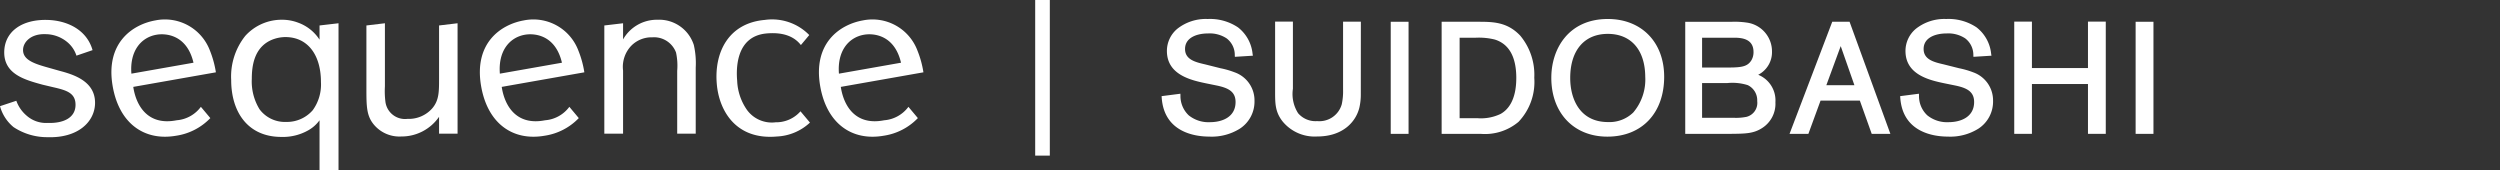 <svg xmlns="http://www.w3.org/2000/svg" xmlns:xlink="http://www.w3.org/1999/xlink" width="323" height="22" viewBox="0 0 323 22">
  <rect x="0" y="0" width="323" height="22" fill="#333333" stroke="none"/>
  <defs>
    <clipPath id="clip-path">
      <rect id="長方形_346" data-name="長方形 346" width="323" height="22" transform="translate(1523 1517)" fill="none" stroke="#707070" stroke-width="1"/>
    </clipPath>
  </defs>
  <g id="logo-w" transform="translate(-1523 -1517)" clip-path="url(#clip-path)">
    <g id="SUIDOBASHI" transform="translate(172.456 990.269)">
      <g id="LOGO" transform="translate(1083.421 62.865)">
        <rect id="長方形_333" data-name="長方形 333" width="1.89" height="20.107" transform="translate(400.869 463.865)" fill="#fff"/>
        <g id="グループ_803" data-name="グループ 803">
          <path id="パス_665" data-name="パス 665" d="M303.472,481.556a6.636,6.636,0,0,0,3.573-.908,4.582,4.582,0,0,0,1.362-1.241v6.458h2.453V466.871l-2.453.285v1.835a5.5,5.5,0,0,0-2.725-2.181,5.81,5.81,0,0,0-2.15-.393,6.331,6.331,0,0,0-4.722,2.089,8.428,8.428,0,0,0-1.818,5.693C296.992,478.377,299.173,481.556,303.472,481.556Zm-1.392-12.474a4.649,4.649,0,0,1,2.029-.425c2.784.061,4.481,2.3,4.481,5.814a5.654,5.654,0,0,1-1.061,3.634,4.421,4.421,0,0,1-3.451,1.514,4.082,4.082,0,0,1-3.422-1.635,6.855,6.855,0,0,1-1-3.937C299.657,472.5,299.9,470.111,302.08,469.082Z" fill="#fff"/>
          <path id="パス_666" data-name="パス 666" d="M318.974,481.5a5.879,5.879,0,0,0,4.876-2.544v2.181h2.391V466.871l-2.391.285v6.861c0,1.7,0,2.816-.879,3.846a4.049,4.049,0,0,1-3.209,1.362,2.553,2.553,0,0,1-2.846-2.241,10.9,10.9,0,0,1-.062-1.967v-8.146l-2.391.285v8.073c0,2.391,0,3.633,1.03,4.814A4.3,4.3,0,0,0,318.974,481.5Z" fill="#fff"/>
          <path id="パス_667" data-name="パス 667" d="M274.793,473.009l-1.349-.381c-1.861-.519-3.39-1-3.342-2.359.034-.968,1.011-2.054,2.886-1.989a4.448,4.448,0,0,1,2.725.943A3.767,3.767,0,0,1,277,471.056l2.082-.712c-.763-2.672-3.311-3.815-5.755-3.9-3.3-.115-5.565,1.442-5.655,4.044-.1,2.966,2.688,3.7,4.969,4.325l1.352.32c1.713.393,2.943.738,2.886,2.373-.054,1.543-1.494,2.317-3.612,2.243a3.791,3.791,0,0,1-2.676-.918,4.5,4.5,0,0,1-1.359-1.947l-2.108.7a5.29,5.29,0,0,0,1.751,2.705,7.834,7.834,0,0,0,4.377,1.3c3.935.137,6.069-1.969,6.15-4.3C279.506,474.294,276.475,473.461,274.793,473.009Z" fill="#fff"/>
          <path id="パス_668" data-name="パス 668" d="M347.623,472.987a3.951,3.951,0,0,1,1.061-3.209,3.67,3.67,0,0,1,2.724-1.09,3.026,3.026,0,0,1,3.059,1.968,8.074,8.074,0,0,1,.15,2.361v8.116h2.393v-8.509a10.61,10.61,0,0,0-.243-2.937,4.7,4.7,0,0,0-4.693-3.27,5.02,5.02,0,0,0-4.451,2.543v-2.089l-2.422.285v13.977h2.422Z" fill="#fff"/>
          <path id="パス_669" data-name="パス 669" d="M370.546,478.247a4.183,4.183,0,0,1-3.208,1.419,3.966,3.966,0,0,1-3.7-1.592,7.032,7.032,0,0,1-1.271-3.75c-.11-1.266-.322-5.776,3.81-6.138,2.409-.21,3.7.57,4.421,1.5l1.082-1.292a6.714,6.714,0,0,0-5.746-1.954c-4.737.415-6.559,4.252-6.2,8.293.306,3.5,2.517,7.227,7.736,6.771a6.7,6.7,0,0,0,4.3-1.8Z" fill="#fff"/>
          <path id="パス_670" data-name="パス 670" d="M384.492,477.668a4.316,4.316,0,0,1-3.137,1.737c-3.766.746-5.245-1.946-5.6-4.313l10.675-1.882a12.837,12.837,0,0,0-.774-2.815,6.214,6.214,0,0,0-7.05-3.892c-2.885.509-6.506,2.865-5.506,8.535.836,4.741,4.049,7.1,8.225,6.359a7.675,7.675,0,0,0,4.386-2.273Zm-5.744-9.314c1.163-.205,3.928-.047,4.787,3.614l-8.021,1.414C375.284,470.5,376.72,468.711,378.748,468.354Z" fill="#fff"/>
          <path id="パス_671" data-name="パス 671" d="M340.683,477.668a4.316,4.316,0,0,1-3.137,1.737c-3.765.746-5.245-1.946-5.6-4.313l10.675-1.882a12.837,12.837,0,0,0-.774-2.815,6.214,6.214,0,0,0-7.05-3.892c-2.885.509-6.505,2.865-5.506,8.535.836,4.741,4.049,7.1,8.225,6.359a7.675,7.675,0,0,0,4.386-2.273Zm-5.743-9.314c1.162-.205,3.927-.047,4.786,3.614l-8.021,1.414C331.475,470.5,332.912,468.711,334.94,468.354Z" fill="#fff"/>
          <path id="パス_672" data-name="パス 672" d="M293.077,477.668a4.312,4.312,0,0,1-3.136,1.737c-3.766.746-5.246-1.946-5.6-4.313l10.676-1.882a12.893,12.893,0,0,0-.774-2.815,6.215,6.215,0,0,0-7.05-3.892c-2.886.509-6.506,2.865-5.506,8.535.836,4.741,4.049,7.1,8.224,6.359a7.674,7.674,0,0,0,4.387-2.273Zm-5.743-9.314c1.162-.205,3.927-.047,4.787,3.614l-8.021,1.414C283.869,470.5,285.306,468.711,287.334,468.354Z" fill="#fff"/>
        </g>
        <g id="グループ_805" data-name="グループ 805">
          <g id="グループ_804" data-name="グループ 804">
            <path id="パス_673" data-name="パス 673" d="M426.644,473.213a10.808,10.808,0,0,0-1.81-.525l-1.991-.5c-1.225-.282-2.612-.6-2.612-1.993,0-1.481,1.541-2.008,2.984-2.008a3.974,3.974,0,0,1,2.39.638A2.683,2.683,0,0,1,426.657,471l.01.208,2.328-.146-.037-.224a4.934,4.934,0,0,0-1.894-3.441,6.484,6.484,0,0,0-3.908-1.076,5.926,5.926,0,0,0-3.9,1.245,3.716,3.716,0,0,0-1.368,2.886c0,3.139,3.247,3.808,5.186,4.208l1.177.239c1.548.313,2.507.782,2.507,2.151,0,1.921-1.706,2.6-3.3,2.6a4.057,4.057,0,0,1-2.754-.885,3.435,3.435,0,0,1-1.066-2.564l-.008-.226-2.429.313.014.192c.312,4.544,4.415,5.035,6.164,5.035a6.838,6.838,0,0,0,3.941-1.032,4.161,4.161,0,0,0,1.884-3.578A3.841,3.841,0,0,0,426.644,473.213Z" fill="#fff"/>
            <path id="パス_674" data-name="パス 674" d="M440.648,475.29l0,.2a7.864,7.864,0,0,1-.168,1.842,3,3,0,0,1-3.171,2.181,2.96,2.96,0,0,1-2.472-1.021,4.614,4.614,0,0,1-.67-3.159V466.66h-2.3v9.029c0,1.527,0,2.631.96,3.857A5.361,5.361,0,0,0,437.3,481.5c3.373,0,5.033-1.945,5.461-3.763a7.566,7.566,0,0,0,.178-1.672l.008-9.4h-2.3Z" fill="#fff"/>
            <rect id="長方形_334" data-name="長方形 334" width="2.304" height="14.482" transform="translate(446.805 466.678)" fill="#fff"/>
            <path id="パス_675" data-name="パス 675" d="M457.992,466.678h-4.609V481.16h5.048a6.73,6.73,0,0,0,4.883-1.55,7.47,7.47,0,0,0,2.038-5.69,7.892,7.892,0,0,0-1.809-5.443C461.848,466.678,459.975,466.678,457.992,466.678Zm5.036,7.262c0,2.911-1.1,4.132-2.029,4.645a5.863,5.863,0,0,1-3.007.551h-2.286V468.743h2.007a8.56,8.56,0,0,1,2.53.23C462.091,469.546,463.028,471.217,463.028,473.94Z" fill="#fff"/>
            <path id="パス_676" data-name="パス 676" d="M474.853,466.32c-5.043,0-7.3,3.817-7.3,7.6,0,4.545,2.91,7.6,7.242,7.6,4.458,0,7.339-3.038,7.339-7.74C482.133,469.318,479.207,466.32,474.853,466.32Zm4.837,7.481a6.572,6.572,0,0,1-1.551,4.6,4.414,4.414,0,0,1-3.266,1.235c-3.6,0-4.878-2.94-4.878-5.693,0-3.566,1.816-5.7,4.858-5.7C477.862,468.245,479.67,470.322,479.69,473.8Z" fill="#fff"/>
            <path id="パス_677" data-name="パス 677" d="M494.283,473.528a3.287,3.287,0,0,0,1.782-3.037,3.752,3.752,0,0,0-3.28-3.709,10.61,10.61,0,0,0-1.929-.1h-6V481.16h5.789c2.026-.019,3.043-.029,4.175-.77a3.717,3.717,0,0,0,1.687-3.32A3.569,3.569,0,0,0,494.283,473.528Zm-.927-1.8c-.576.865-1.523.865-3.6.865h-2.724v-3.855h4.16c1.067,0,2.485.192,2.485,1.848A2.031,2.031,0,0,1,493.356,471.733Zm-.675,7.25a6.732,6.732,0,0,1-1.5.11l-4.149,0V474.6h3.24a6.587,6.587,0,0,1,2.659.265,2.165,2.165,0,0,1,1.224,2.061A1.857,1.857,0,0,1,492.681,478.983Z" fill="#fff"/>
            <path id="パス_678" data-name="パス 678" d="M503.849,466.678l-5.518,14.482h2.435l1.574-4.3h5.073l1.535,4.3h2.411l-5.272-14.482Zm2.862,8.193h-3.623l1.855-5.048Z" fill="#fff"/>
            <path id="パス_679" data-name="パス 679" d="M522.068,473.213a10.878,10.878,0,0,0-1.813-.526l-1.99-.5c-1.224-.282-2.61-.6-2.61-1.993,0-1.481,1.541-2.008,2.983-2.008a3.977,3.977,0,0,1,2.391.638A2.687,2.687,0,0,1,522.08,471l.01.208,2.329-.146-.037-.224a4.938,4.938,0,0,0-1.894-3.441,6.488,6.488,0,0,0-3.909-1.076,5.923,5.923,0,0,0-3.9,1.245,3.716,3.716,0,0,0-1.368,2.886c0,3.139,3.246,3.808,5.186,4.208l1.177.239c1.548.313,2.506.782,2.506,2.151,0,1.921-1.706,2.6-3.3,2.6a4.052,4.052,0,0,1-2.754-.886,3.394,3.394,0,0,1-1.067-2.563l-.009-.226-2.427.313.014.192c.311,4.544,4.414,5.035,6.163,5.035a6.839,6.839,0,0,0,3.942-1.032,4.161,4.161,0,0,0,1.884-3.578A3.841,3.841,0,0,0,522.068,473.213Z" fill="#fff"/>
            <path id="パス_680" data-name="パス 680" d="M536.889,472.658h-7.242v-6h-2.284v14.5h2.284v-6.437h7.242v6.437h2.3v-14.5h-2.3Z" fill="#fff"/>
            <rect id="長方形_335" data-name="長方形 335" width="2.304" height="14.482" transform="translate(543.046 466.678)" fill="#fff"/>
          </g>
        </g>
      </g>
    </g>
  </g>
</svg>
